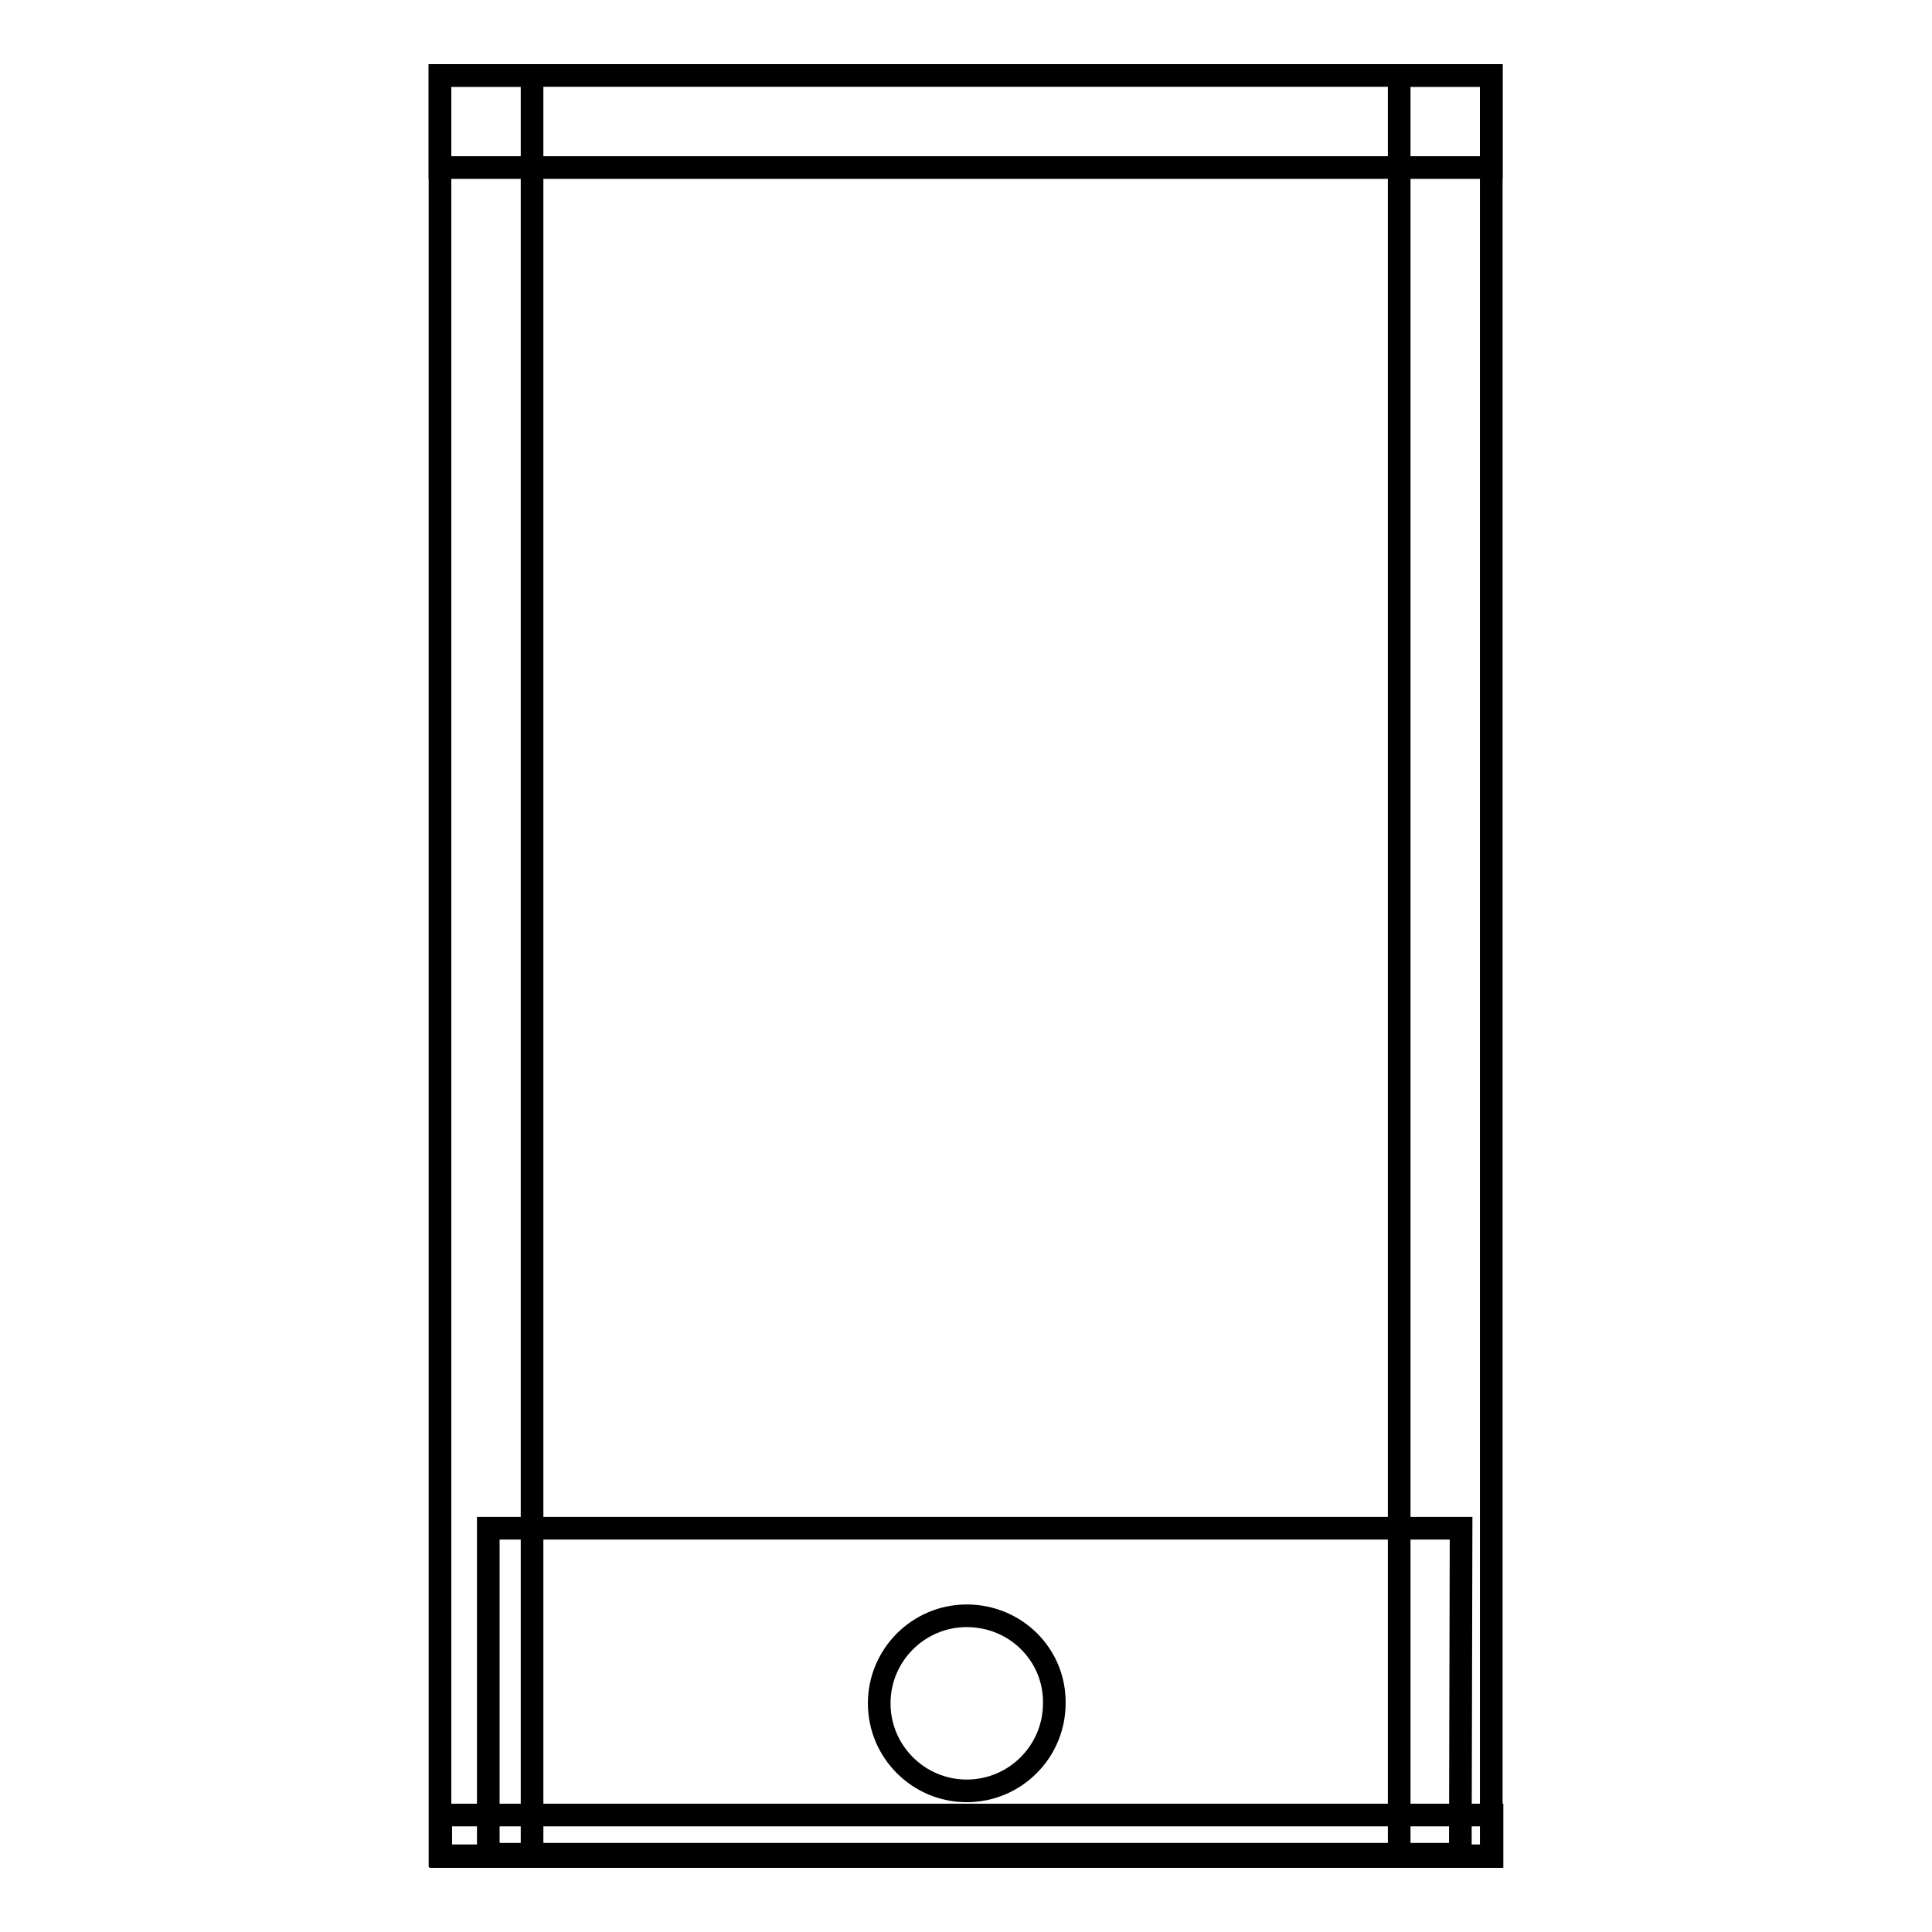 <?xml version="1.0" encoding="utf-8"?>
<!-- Svg Vector Icons : http://www.onlinewebfonts.com/icon -->
<!DOCTYPE svg PUBLIC "-//W3C//DTD SVG 1.1//EN" "http://www.w3.org/Graphics/SVG/1.1/DTD/svg11.dtd">
<svg version="1.1" xmlns="http://www.w3.org/2000/svg" xmlns:xlink="http://www.w3.org/1999/xlink" x="0px" y="0px" viewBox="0 0 256 256" enable-background="new 0 0 256 256" xml:space="preserve">
<g><g><path stroke-width="3" fill-opacity="0" stroke="#000000"  d="M58.4,240.5h139.3v5.5H58.4V240.5z"/><path stroke-width="3" fill-opacity="0" stroke="#000000"  d="M193.5,245.7H64.7v-43.2h128.9L193.5,245.7L193.5,245.7z M128.1,214.1c-6.4,0-11.6,5.2-11.6,11.6c0,6.4,5.2,11.6,11.6,11.6s11.6-5.2,11.6-11.6C139.8,219.3,134.6,214.1,128.1,214.1z"/><path stroke-width="3" fill-opacity="0" stroke="#000000"  d="M58.3,10h139.3v12.2H58.3V10L58.3,10z"/><path stroke-width="3" fill-opacity="0" stroke="#000000"  d="M58.3,10h12.2v235.9H58.3V10L58.3,10z"/><path stroke-width="3" fill-opacity="0" stroke="#000000"  d="M185.4,10h12.2v235.9h-12.2V10L185.4,10z"/></g></g>
</svg>
